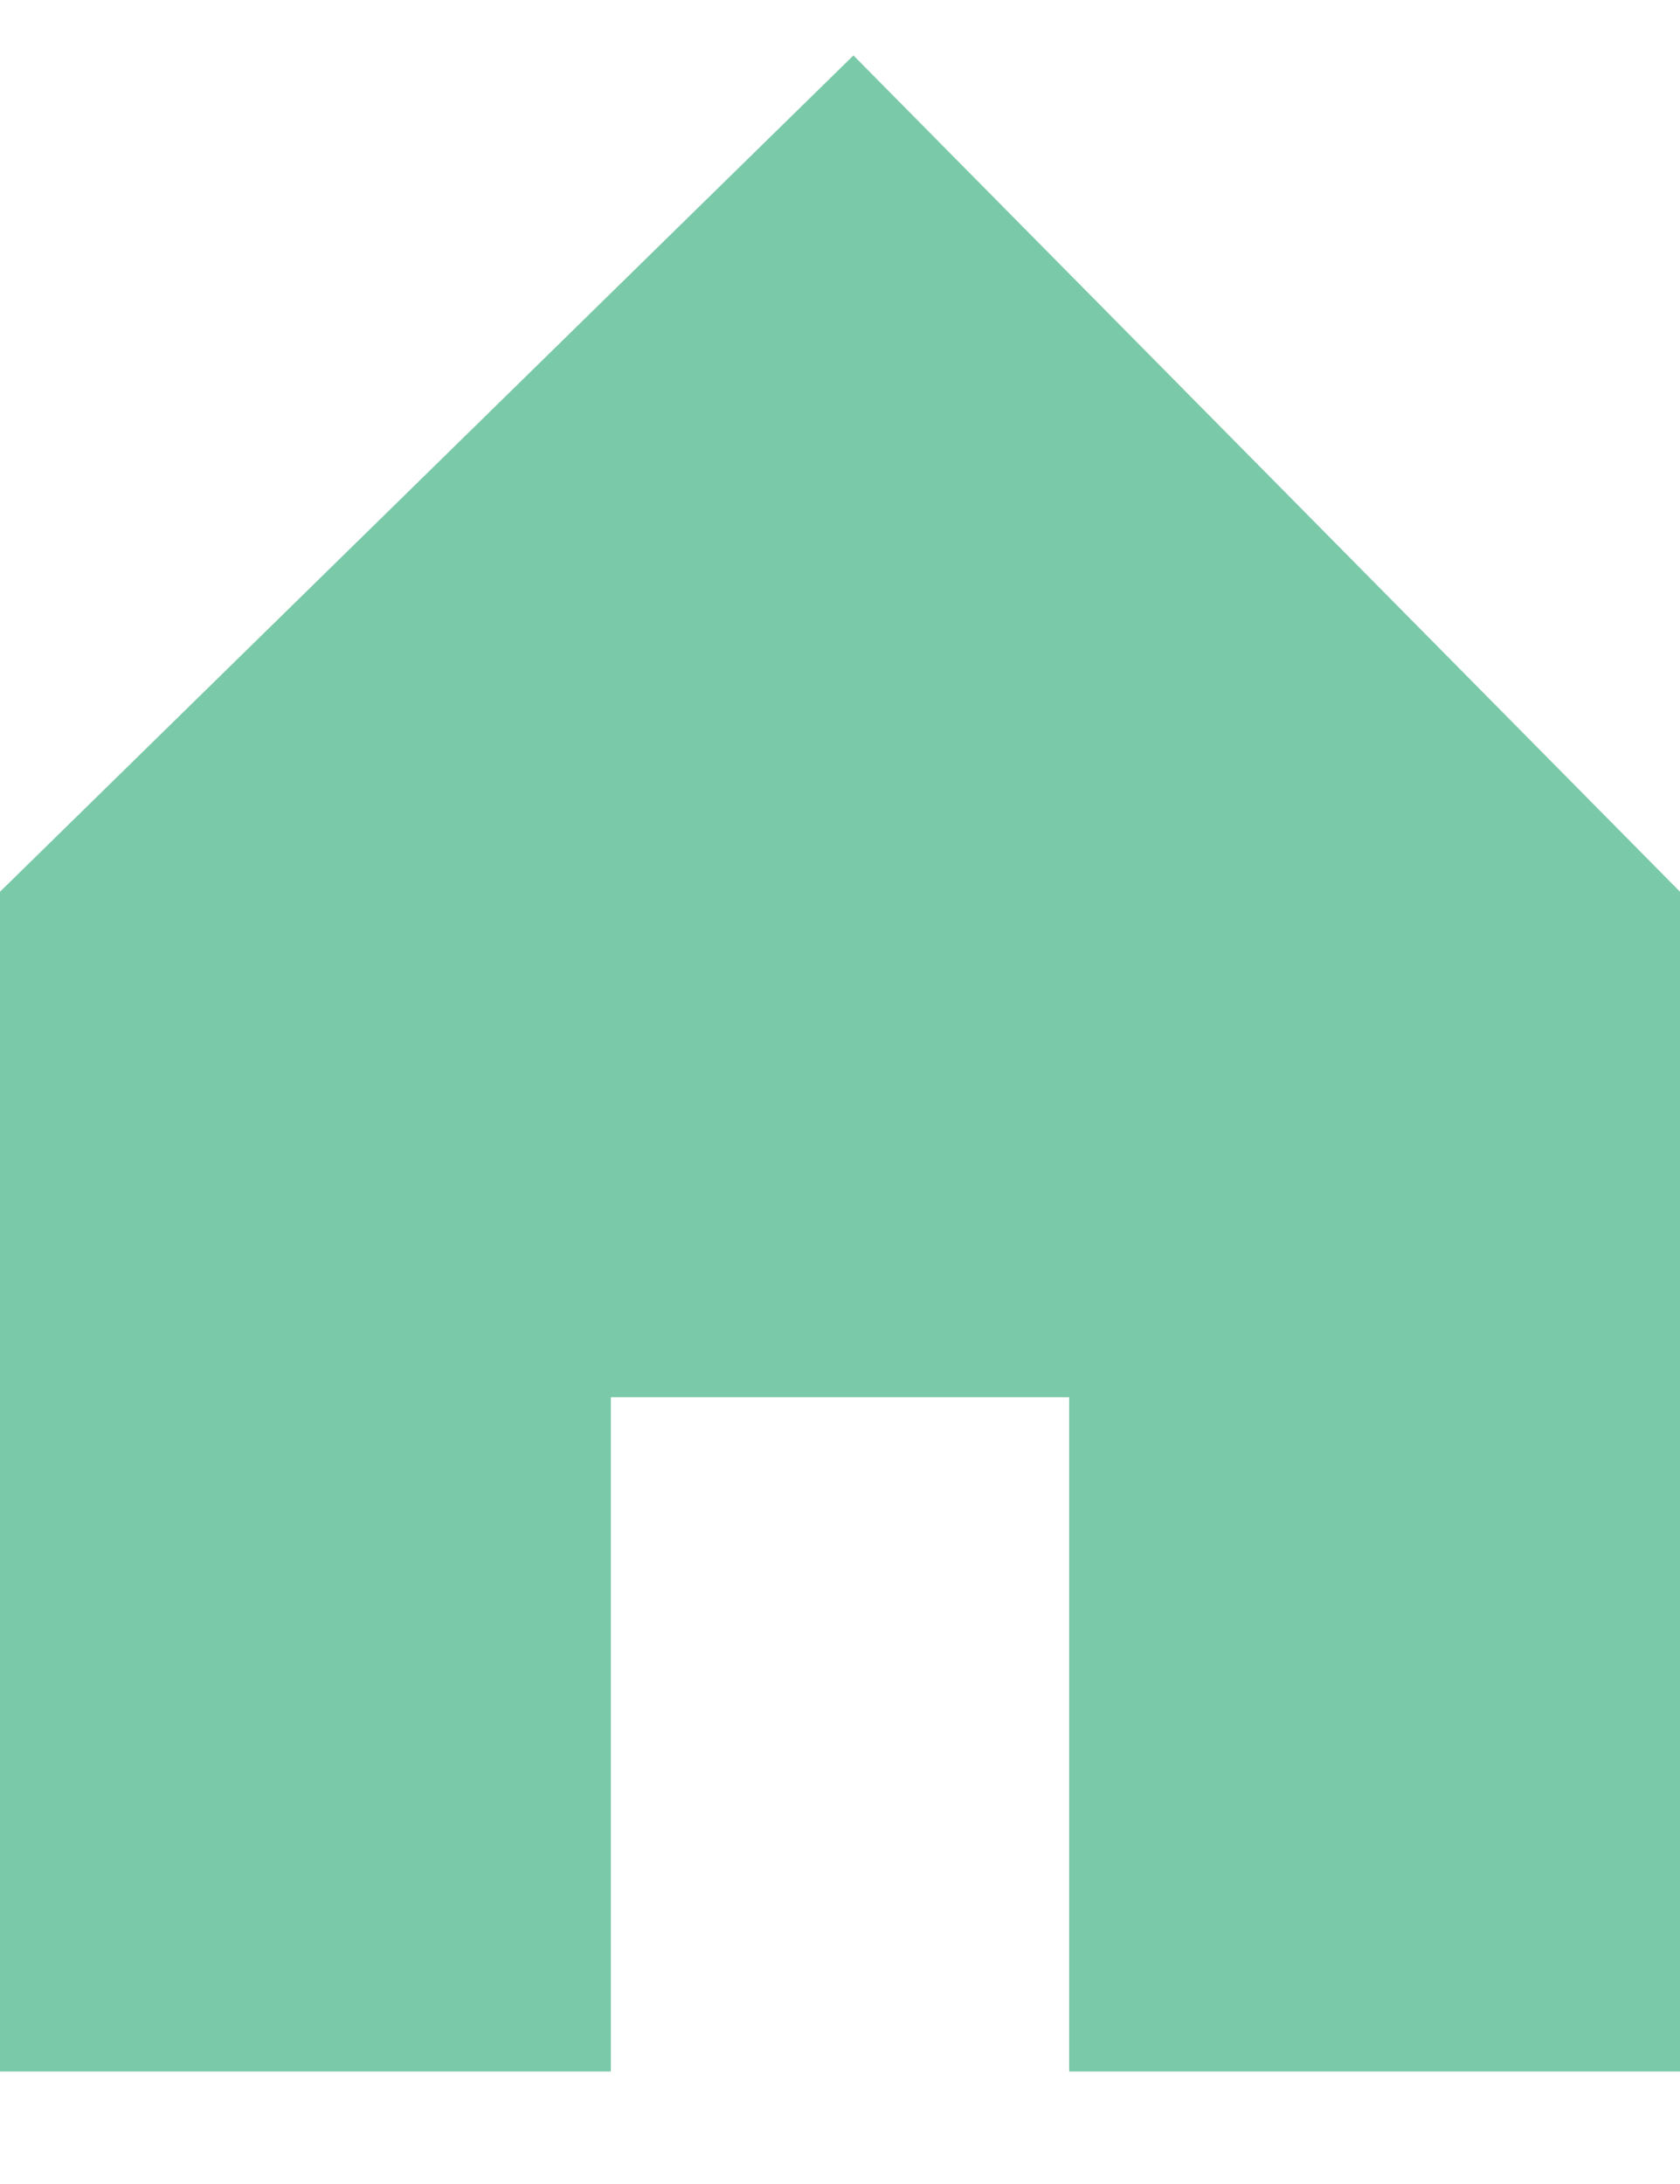 <svg width="10" height="13" viewBox="0 0 10 13" fill="none" xmlns="http://www.w3.org/2000/svg">
<path fill-rule="evenodd" clip-rule="evenodd" d="M0 12.33H3.636V8.317H6.364V12.33H10V5.308L5.08 0.33L0 5.308V12.33Z" fill="#7AC9A9"/>
</svg>
